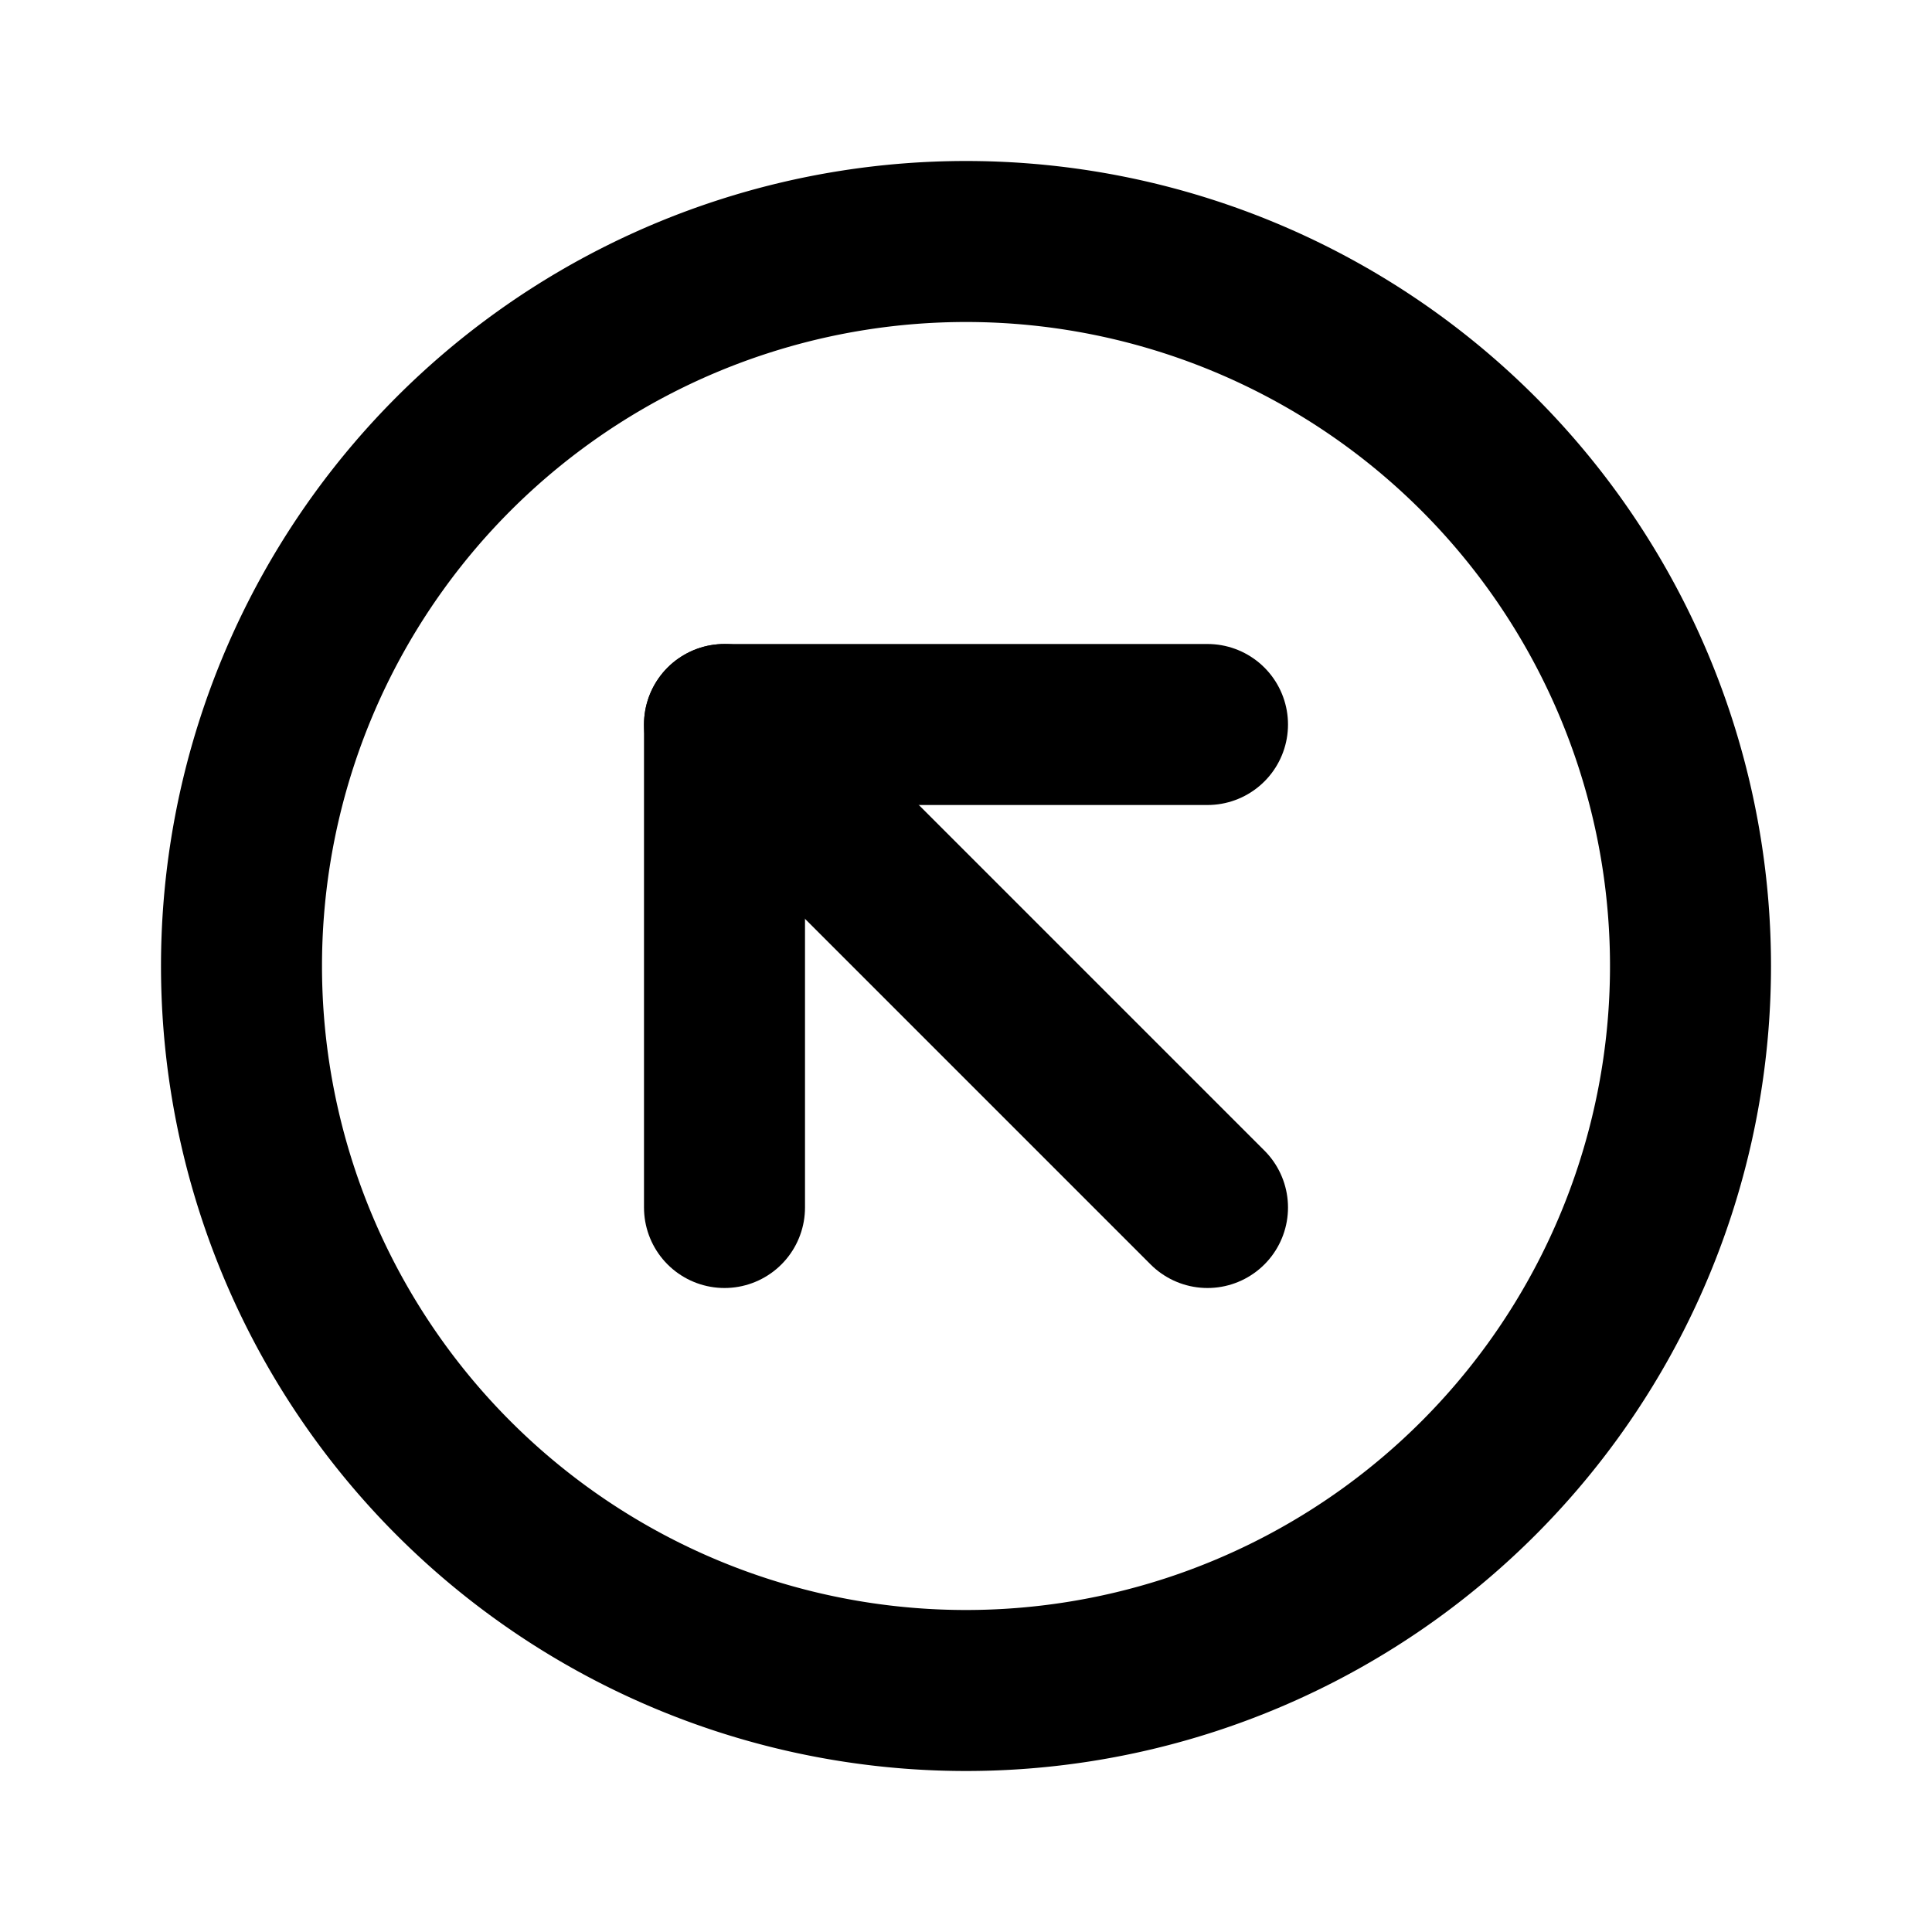 <svg xmlns="http://www.w3.org/2000/svg" class="icon icon-tabler icon-tabler-circle-arrow-up-left" width="24" height="24" viewBox="0 0 24 24" stroke-width="2" stroke="currentColor" fill="none" stroke-linecap="round" stroke-linejoin="round">
  <path stroke="none" d="M0 0h24v24H0z" fill="none"/>
  <path d="M3 12a9 9 0 1 0 18 0a9 9 0 0 0 -18 0" />
  <path d="M9 9l6 6" />
  <path d="M15 9h-6v6" />
</svg>


